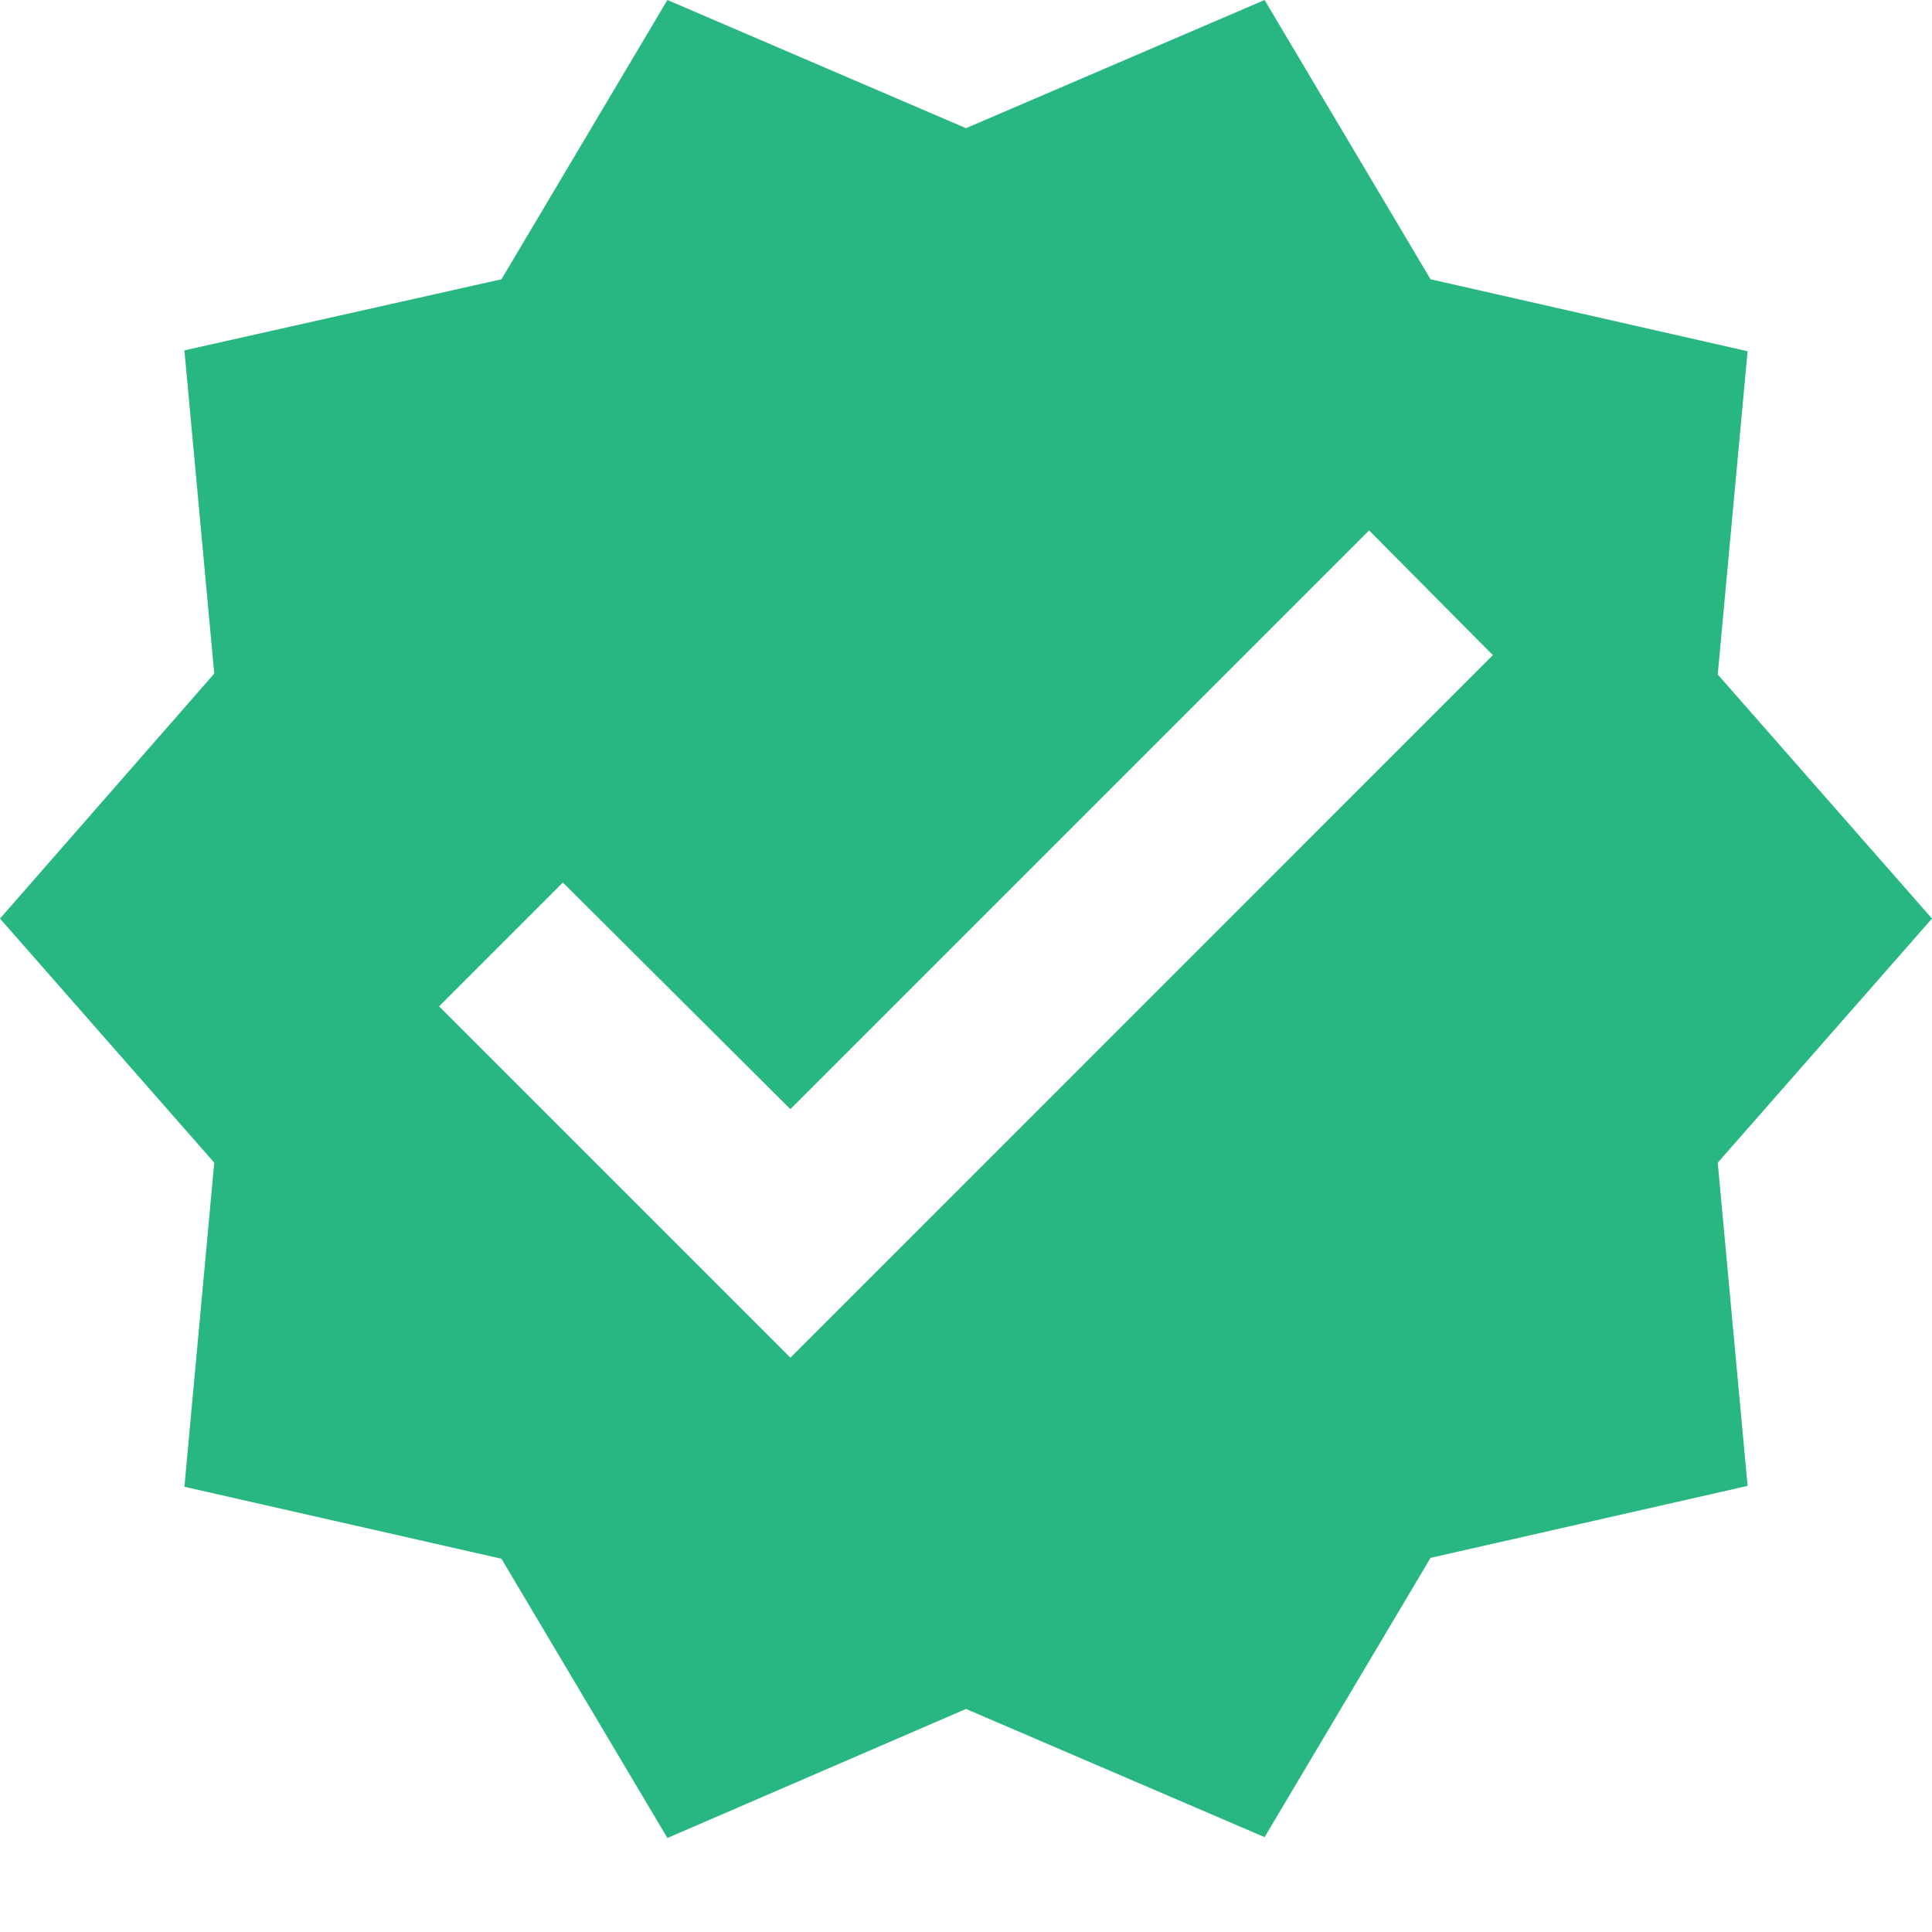<svg width="20" height="20" viewBox="0 0 20 20" fill="none" xmlns="http://www.w3.org/2000/svg">
<path id="Vector" d="M20 9.509L17.782 6.982L18.091 3.636L14.809 2.891L13.091 0L10 1.327L6.909 0L5.191 2.891L1.909 3.627L2.218 6.973L0 9.509L2.218 12.036L1.909 15.391L5.191 16.136L6.909 19.027L10 17.691L13.091 19.018L14.809 16.127L18.091 15.382L17.782 12.036L20 9.509ZM8.182 14.055L4.545 10.418L5.827 9.136L8.182 11.482L14.173 5.491L15.454 6.782L8.182 14.055Z" fill="#28B781"/>
</svg>
